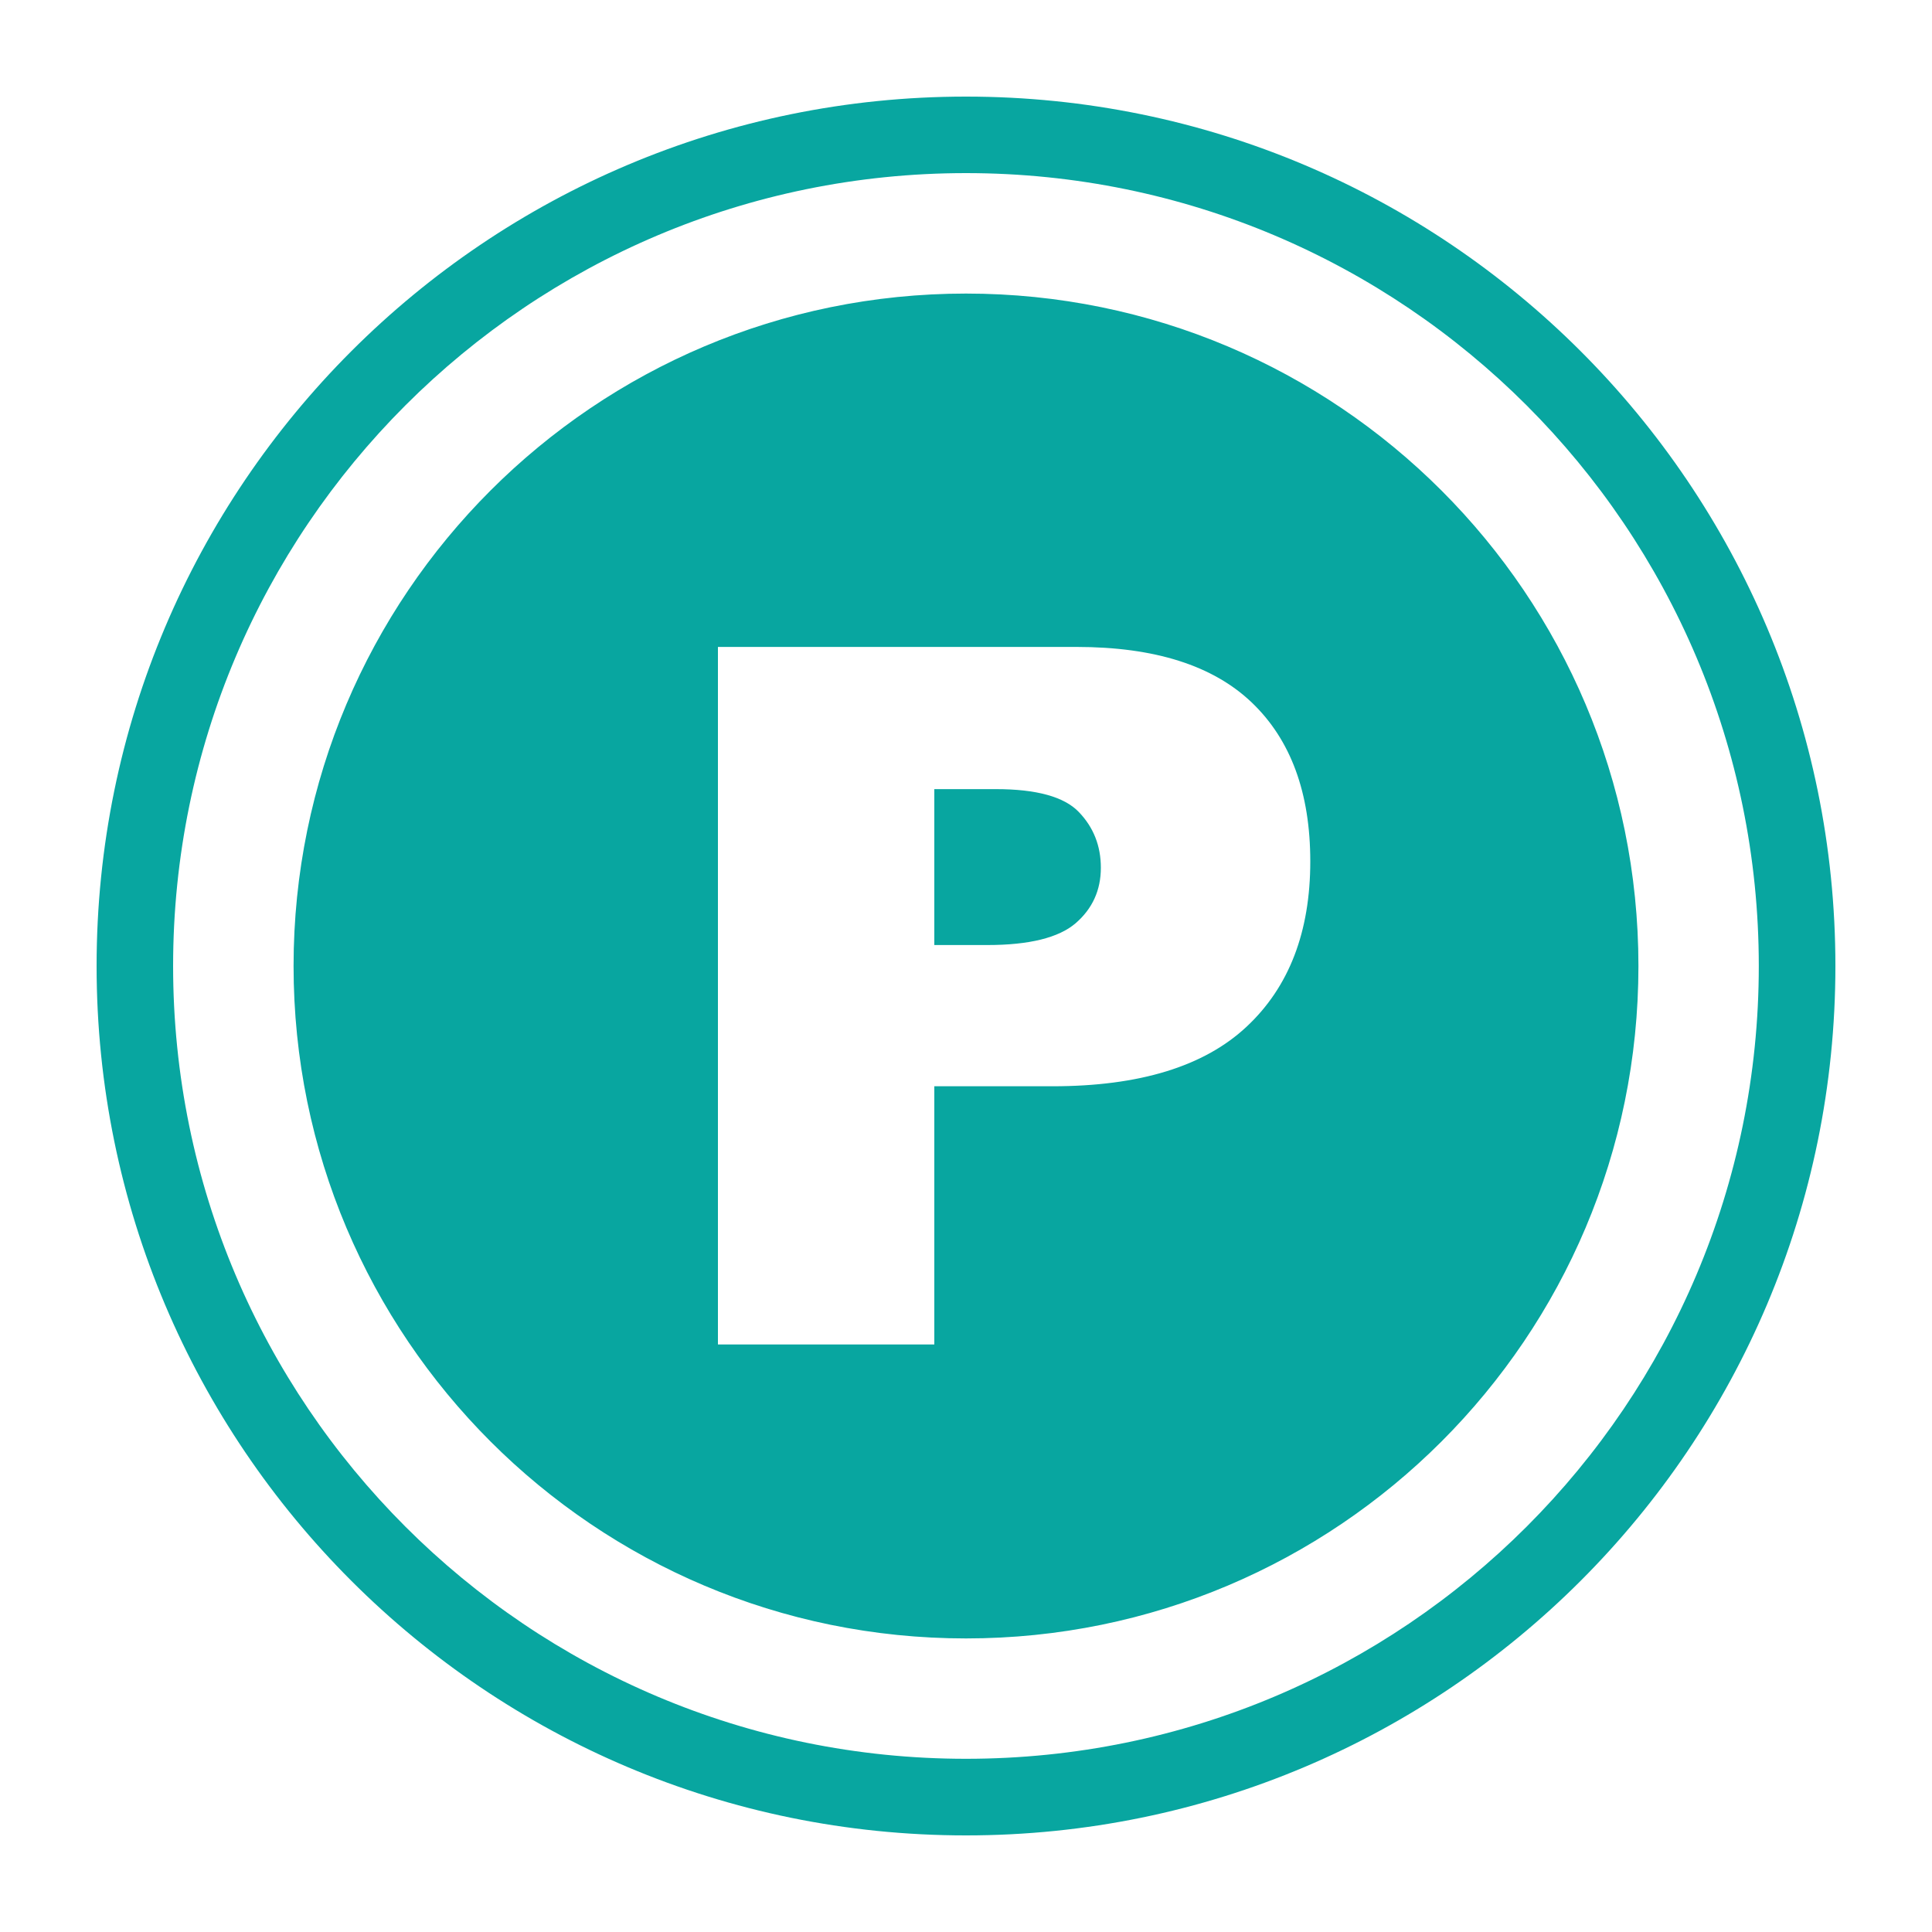 <svg width="20" height="20" viewBox="0 0 20 20" fill="none" xmlns="http://www.w3.org/2000/svg">
<path fill-rule="evenodd" clip-rule="evenodd" d="M10 1C14.97 1 19 5.03 19 10C19 14.97 14.97 19 10 19C5.03 19 1 14.97 1 10C1 5.03 5.03 1 10 1ZM7.432 6.697H11.144C11.953 6.697 12.558 6.889 12.96 7.274C13.362 7.659 13.564 8.207 13.564 8.917C13.564 9.647 13.344 10.218 12.905 10.628C12.465 11.04 11.794 11.245 10.895 11.245H9.672V13.918H7.432V6.697ZM9.672 9.783H10.221C10.655 9.783 10.96 9.707 11.134 9.558C11.308 9.408 11.396 9.216 11.396 8.983C11.396 8.756 11.32 8.564 11.168 8.406C11.017 8.248 10.729 8.169 10.31 8.169H9.672V9.783ZM10 3.039C13.844 3.039 16.961 6.155 16.961 10C16.961 13.845 13.845 16.961 10 16.961C6.156 16.961 3.039 13.845 3.039 10C3.039 6.155 6.156 3.039 10 3.039ZM10 1.792C14.532 1.792 18.207 5.466 18.207 10C18.207 14.534 14.534 18.207 10 18.207C5.466 18.207 1.792 14.532 1.792 10C1.792 5.468 5.468 1.792 10 1.792Z" fill="#08A6A0"/>
</svg>
